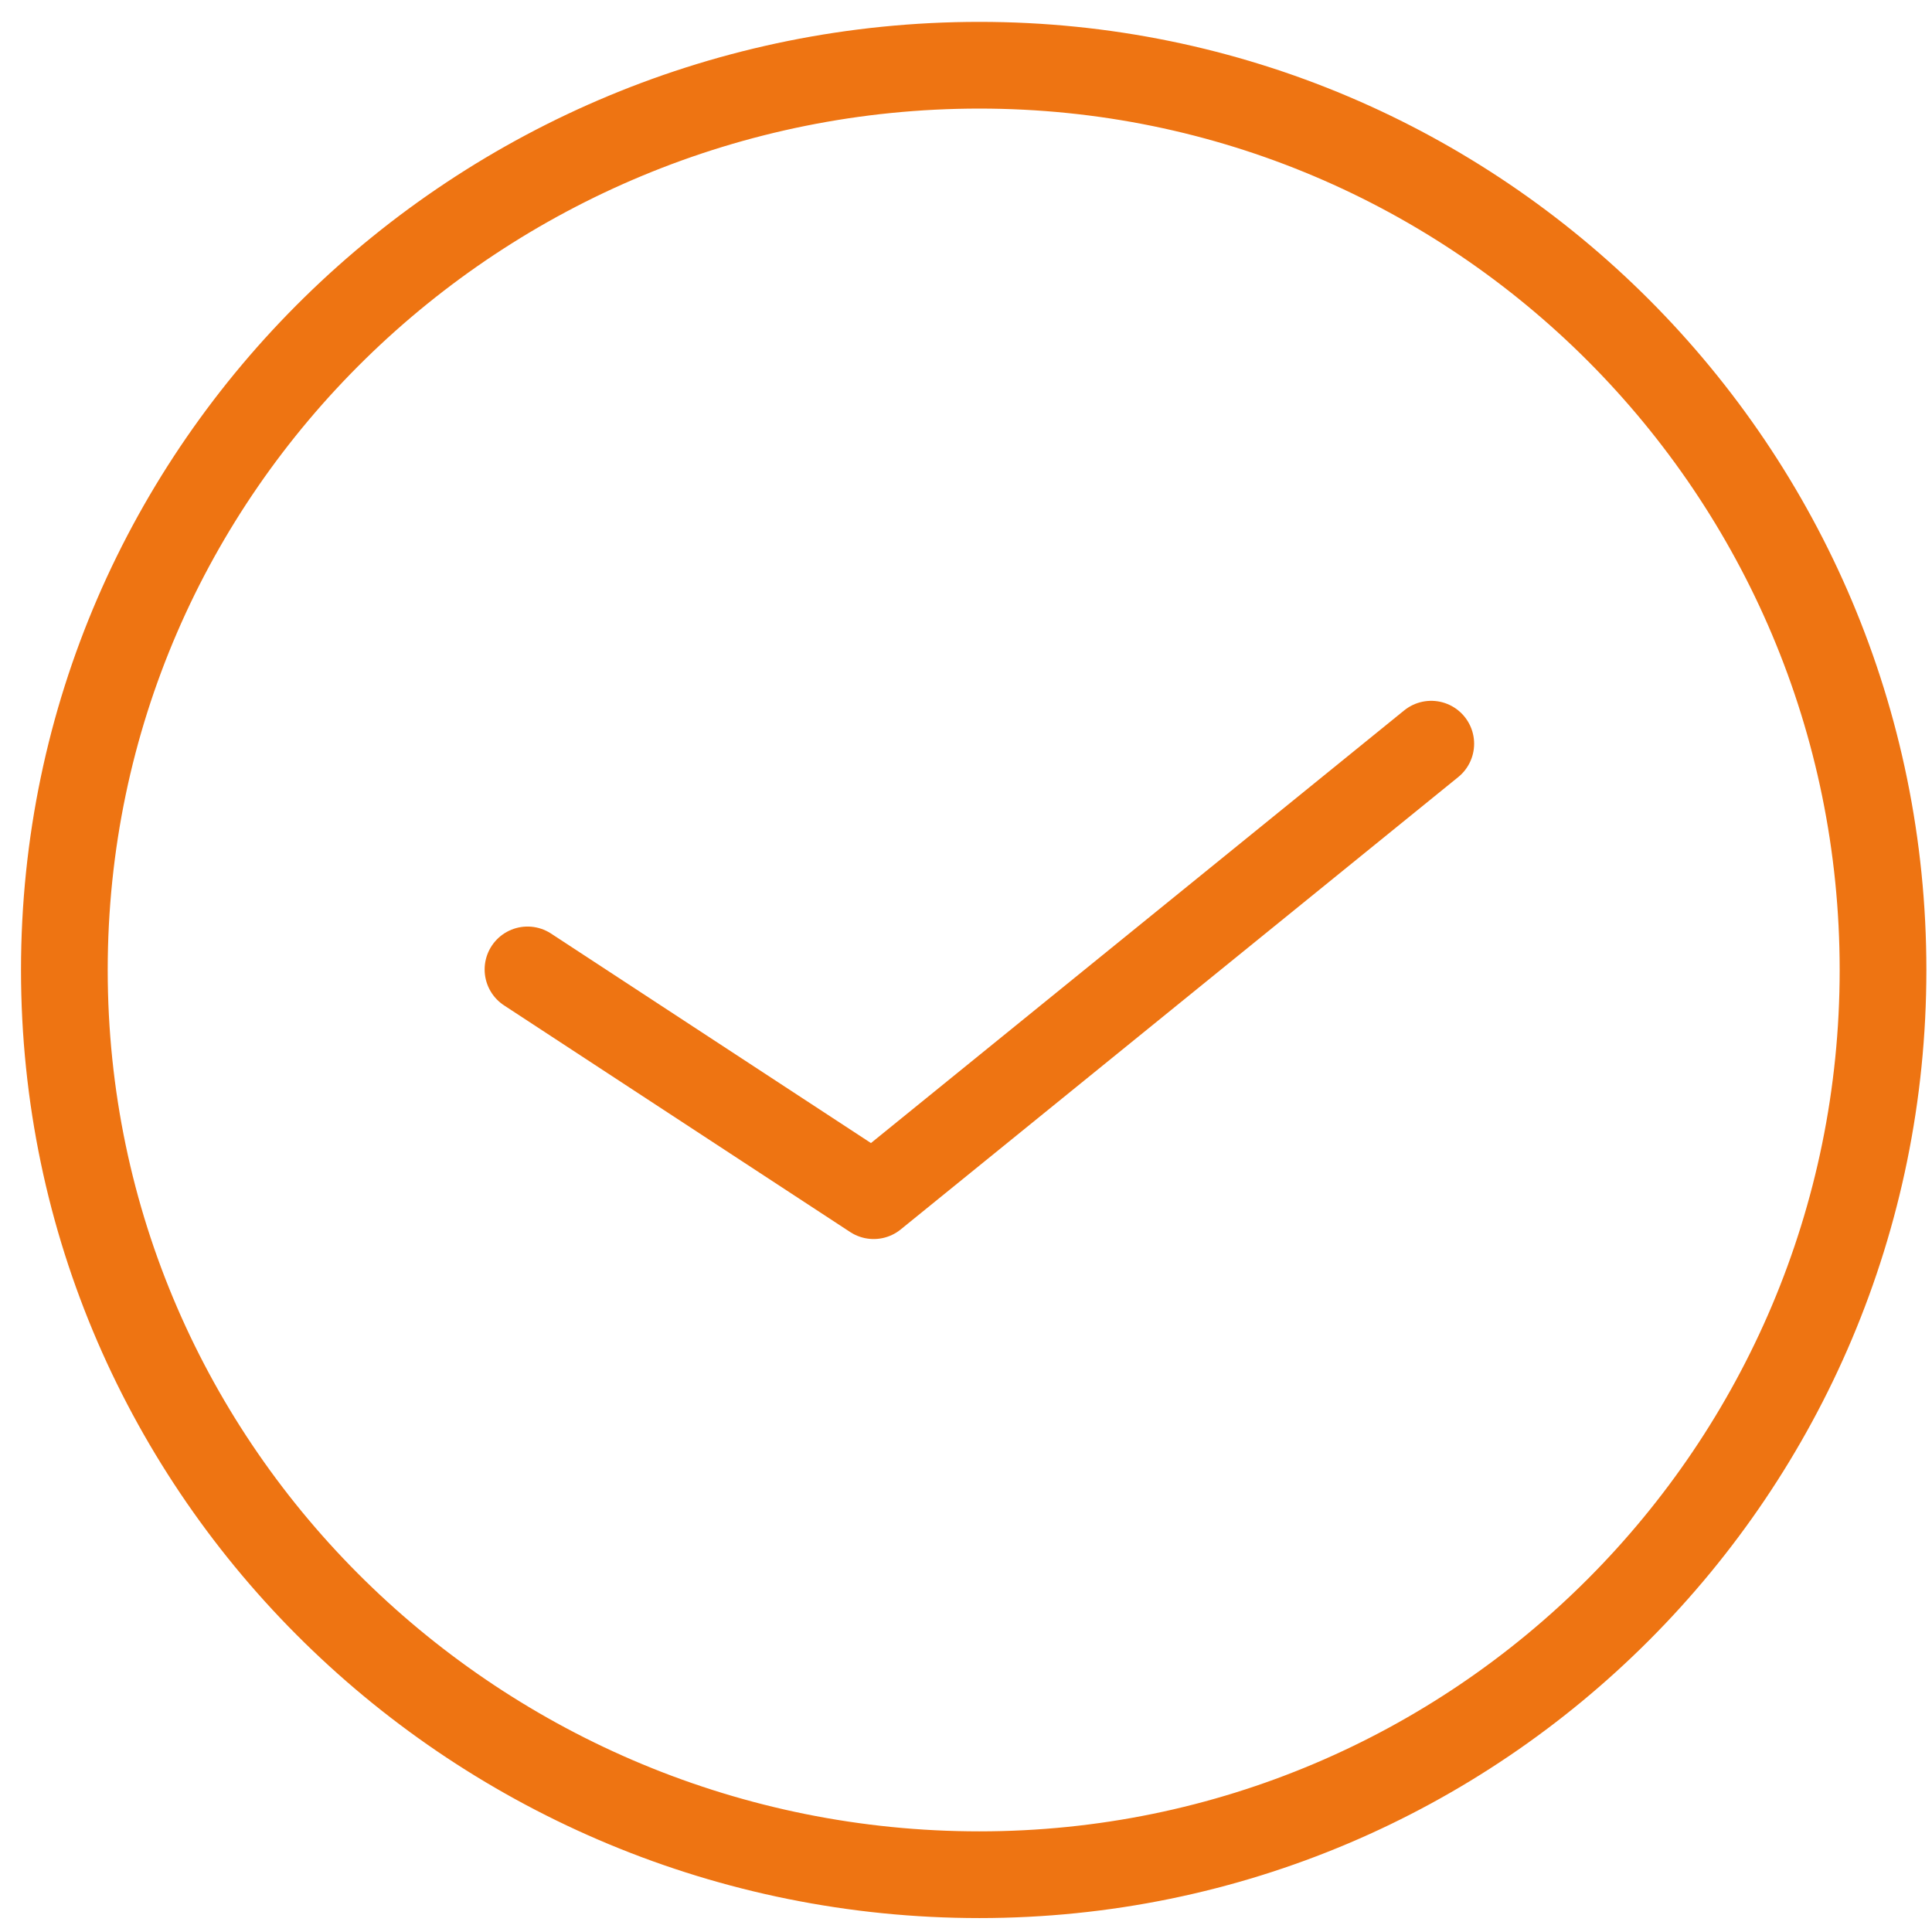 <?xml version="1.0" encoding="utf-8"?>
<!-- Generator: Adobe Illustrator 16.0.0, SVG Export Plug-In . SVG Version: 6.00 Build 0)  -->
<!DOCTYPE svg PUBLIC "-//W3C//DTD SVG 1.1//EN" "http://www.w3.org/Graphics/SVG/1.1/DTD/svg11.dtd">
<svg version="1.1" id="Layer_1" xmlns="http://www.w3.org/2000/svg" xmlns:xlink="http://www.w3.org/1999/xlink" x="0px" y="0px"
	 width="92px" height="92px" viewBox="0 0 92 92" enable-background="new 0 0 92 92" xml:space="preserve">
<path fill="none" stroke="#EE7412" stroke-width="4.129" stroke-linecap="round" stroke-linejoin="round" stroke-miterlimit="10" d="
	M46.637,89.272c23.766,0,43.031-19.29,43.031-43.083c0-23.797-19.266-43.083-43.031-43.083c-23.763,0-43.572,19.047-43.572,43.083
	C3.065,70.223,22.874,89.272,46.637,89.272z"/>
<polyline fill="none" stroke="#EE7412" stroke-width="4.087" stroke-linecap="round" stroke-linejoin="round" stroke-miterlimit="10" points="
	25.121,46.165 41.603,56.958 68.153,35.416 "/>
<path fill="none" d="M-144-543"/>
<path fill="none" d="M-144-543"/>
<path fill="none" d="M-144-543"/>
<path fill="none" d="M-144-543"/>
<path fill="none" d="M-144-543"/>
</svg>
